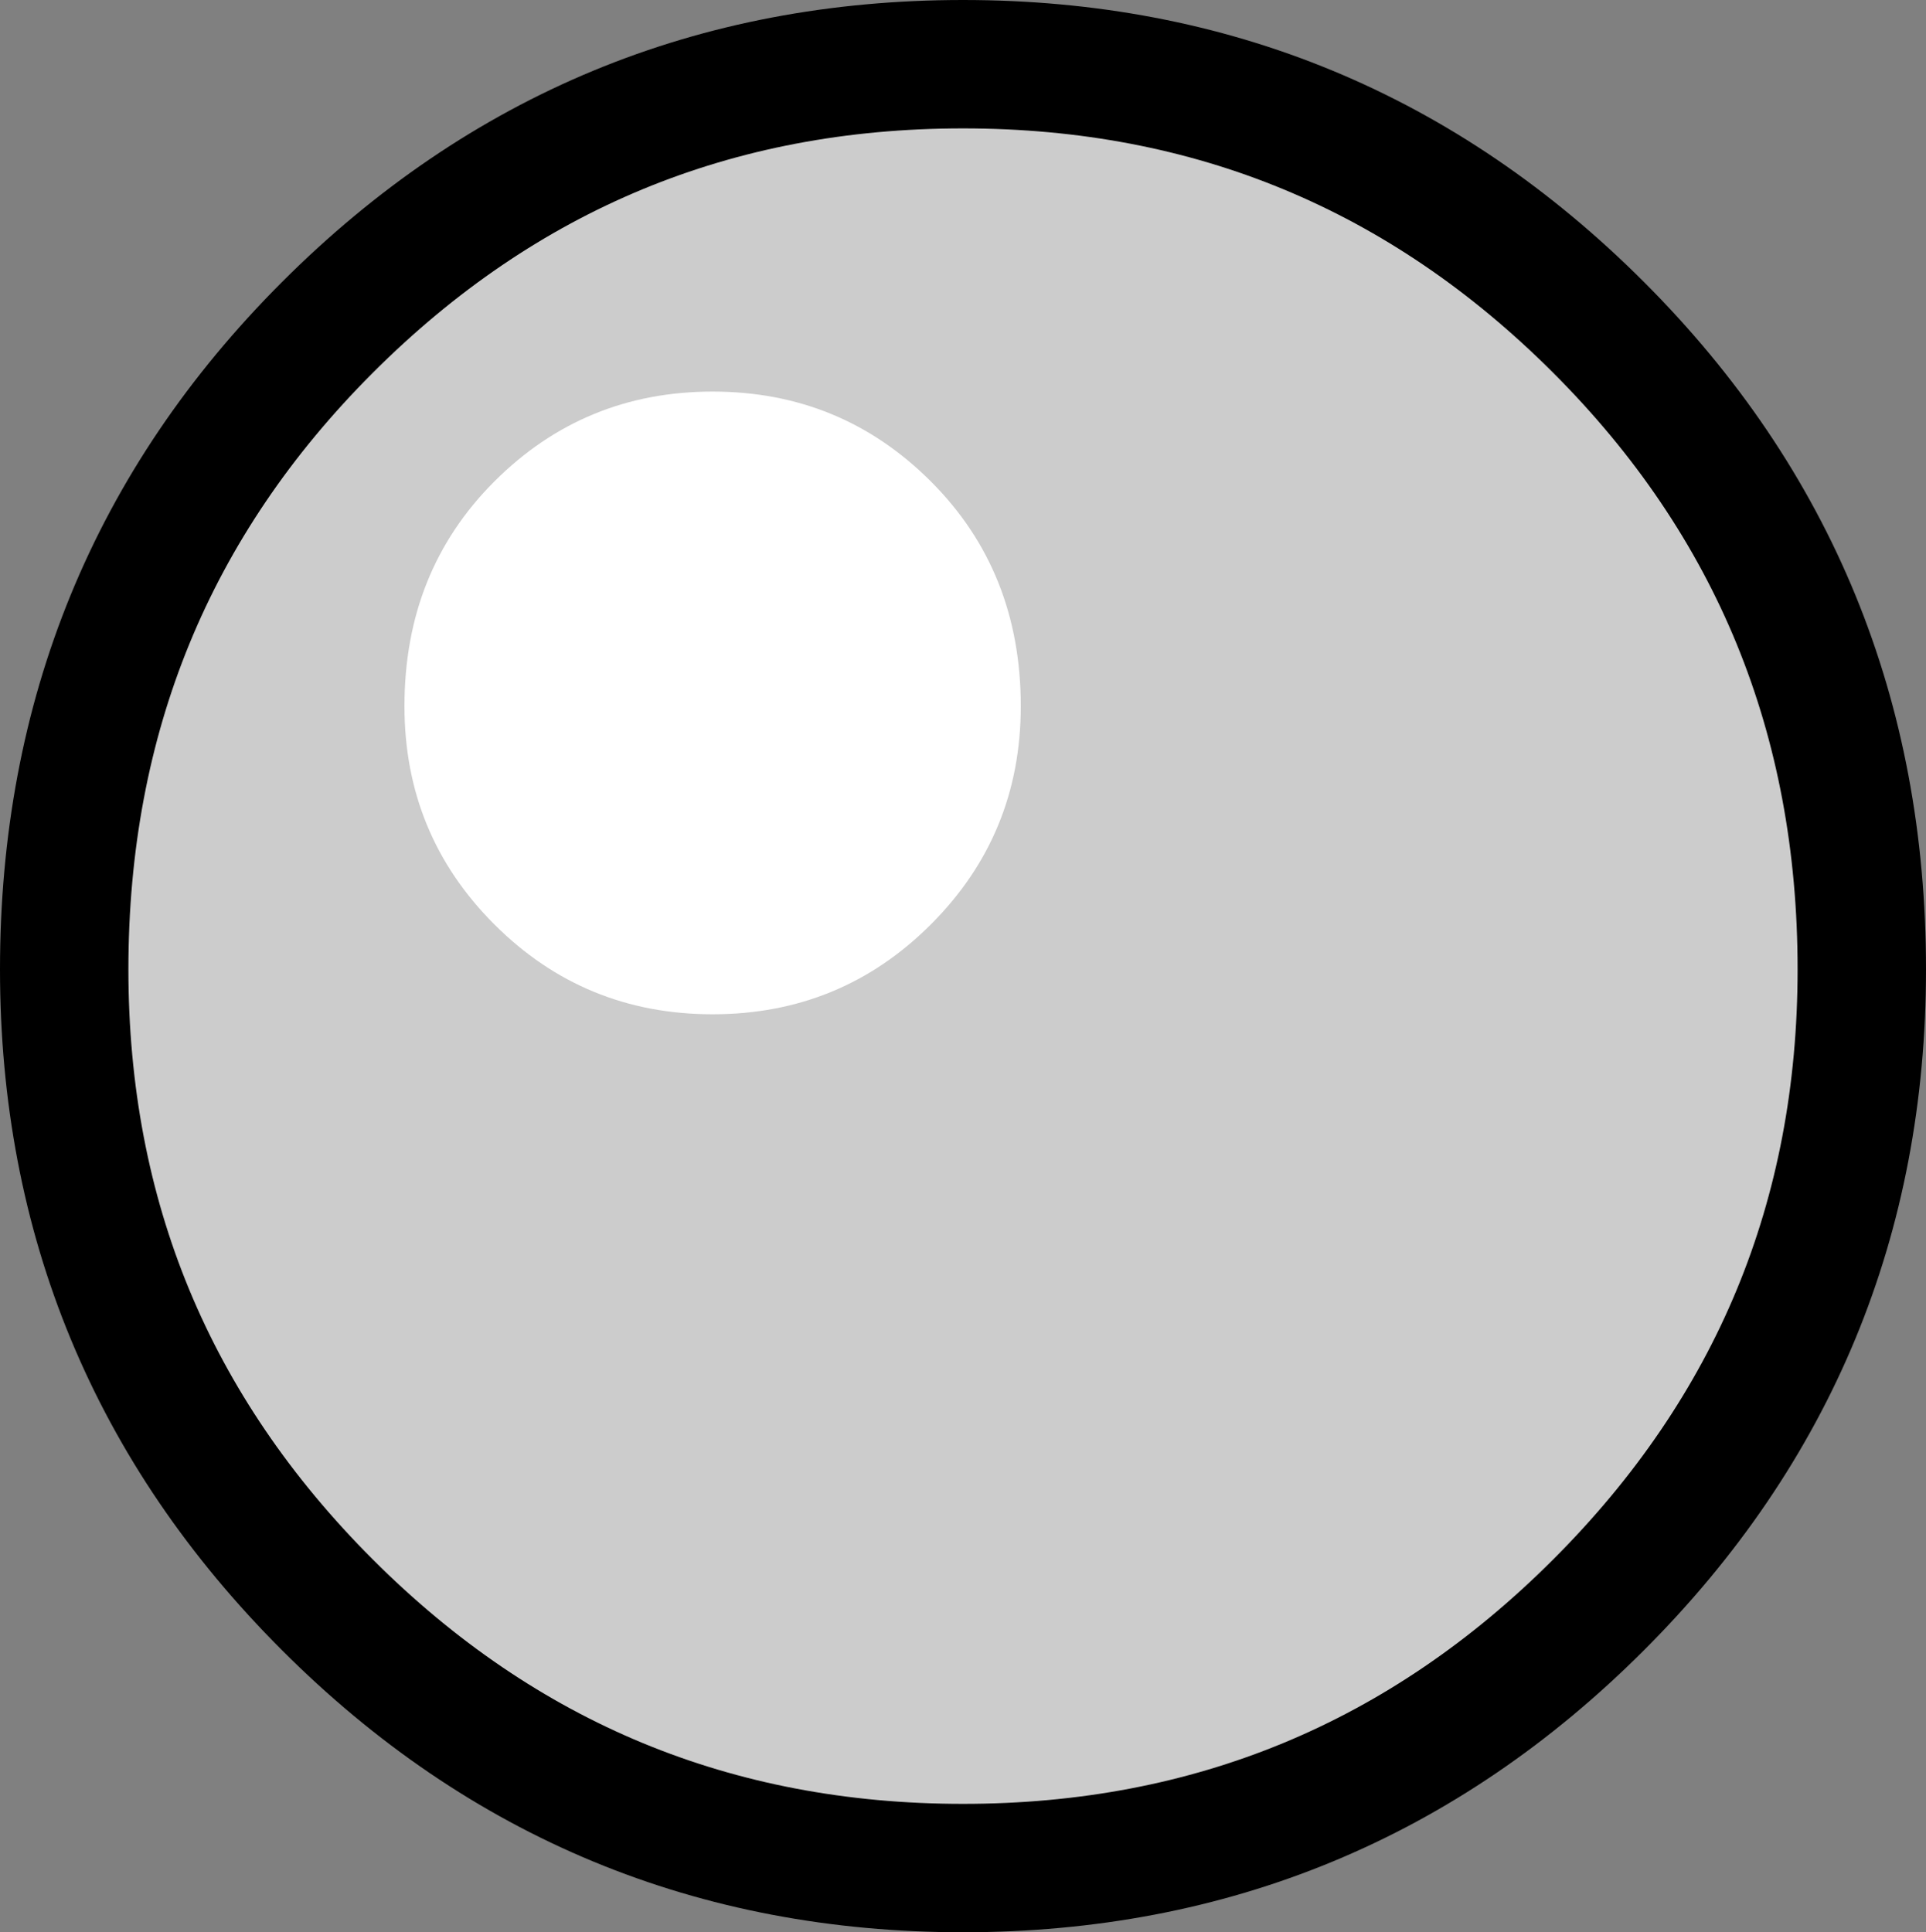 <?xml version="1.0" encoding="UTF-8" standalone="no"?>
<svg xmlns:xlink="http://www.w3.org/1999/xlink" height="15.05px" width="15.0px" xmlns="http://www.w3.org/2000/svg">
  <rect width="100%" height="100%" fill="#808080" stroke="none"/>
  <g transform="matrix(1.0, 0.0, 0.0, 1.0, -102.7, -101.75)">
    <path d="M117.2 109.3 Q117.2 112.2 115.15 114.25 113.1 116.3 110.2 116.3 107.3 116.3 105.25 114.25 103.2 112.2 103.2 109.3 103.2 106.35 105.25 104.3 107.3 102.25 110.2 102.25 113.1 102.25 115.15 104.3 117.2 106.35 117.2 109.3" fill="#cccccc" fill-rule="evenodd" stroke="none"/>
    <path d="M117.2 109.3 Q117.2 112.2 115.15 114.25 113.1 116.3 110.2 116.3 107.3 116.3 105.25 114.25 103.2 112.2 103.2 109.3 103.2 106.35 105.25 104.3 107.3 102.25 110.2 102.25 113.1 102.25 115.15 104.3 117.2 106.35 117.2 109.3 Z" fill="none" stroke="#000000" stroke-linecap="round" stroke-linejoin="round" stroke-width="1.0"/>
    <path d="M109.95 108.95 Q109.25 109.65 108.25 109.65 107.25 109.65 106.55 108.95 105.85 108.25 105.85 107.25 105.85 106.2 106.55 105.5 107.25 104.8 108.25 104.8 109.25 104.8 109.95 105.5 110.65 106.2 110.65 107.25 110.65 108.25 109.95 108.95" fill="#ffffff" fill-rule="evenodd" stroke="none"/>
  </g>
</svg>

